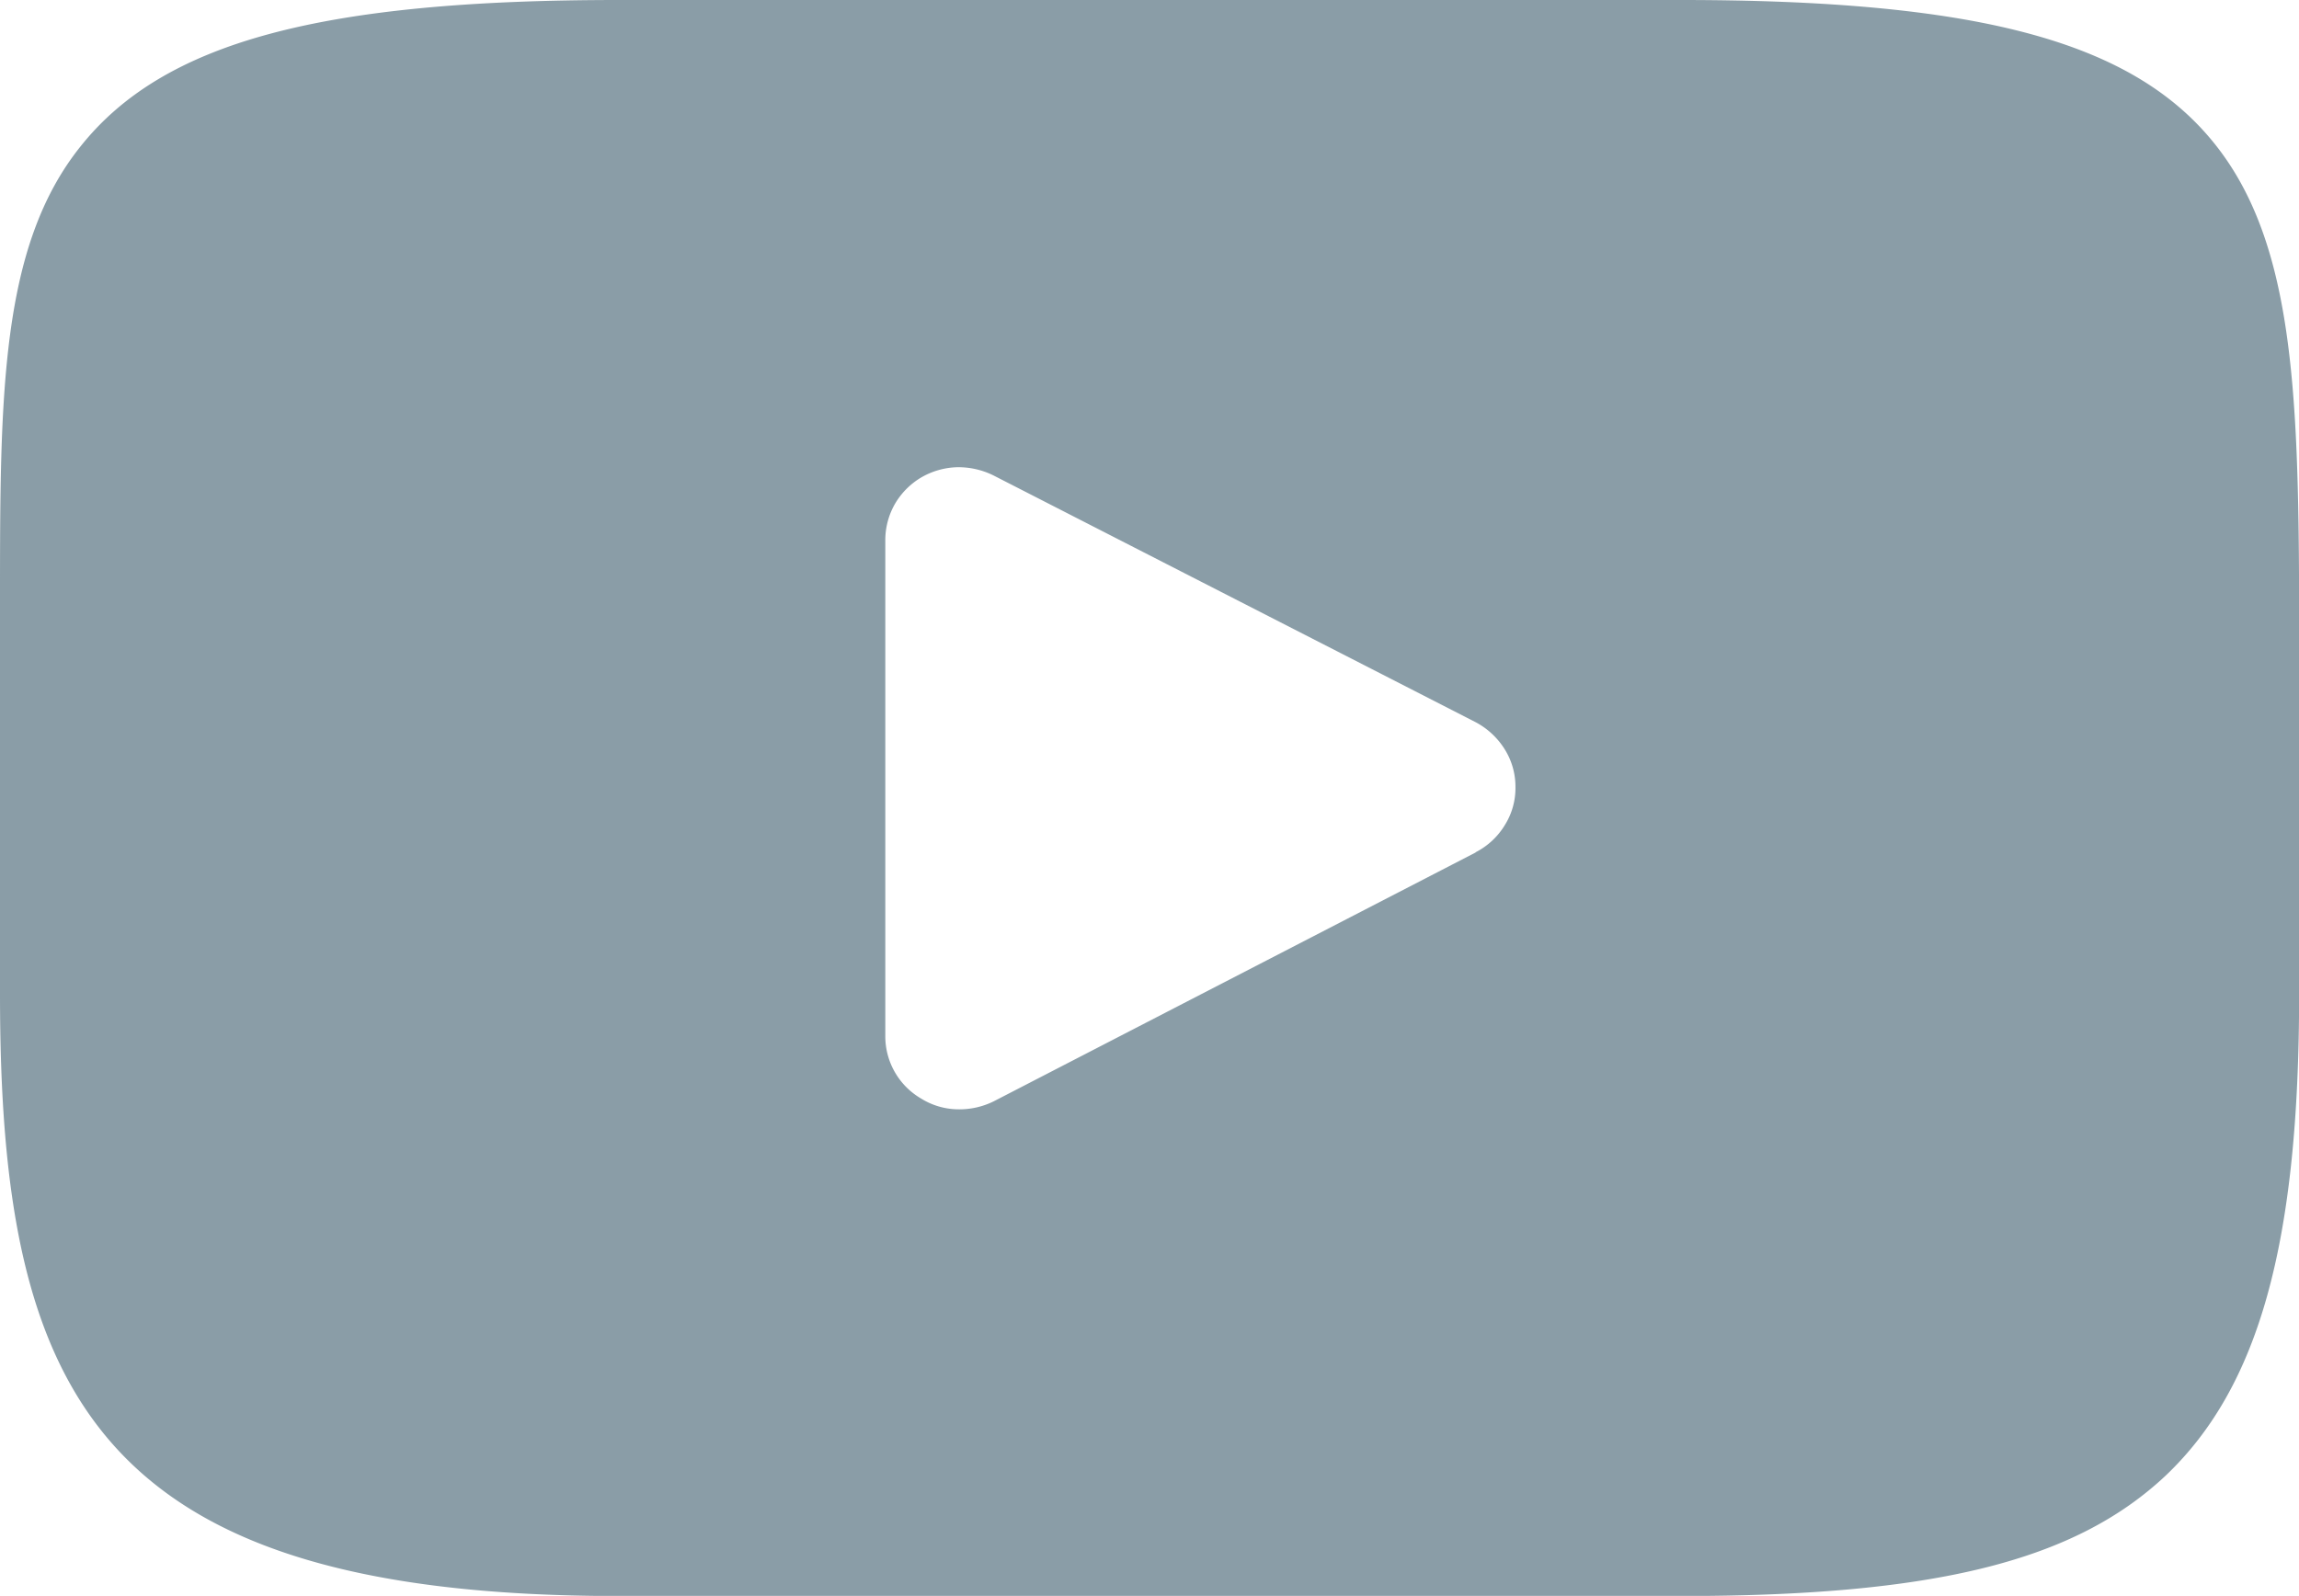 <svg xmlns="http://www.w3.org/2000/svg" width="19.814" height="13.758" viewBox="0 0 19.814 13.758"><g transform="translate(0 0)"><path d="M1457.031,9262.184c-.716-.84-2.036-1.184-4.559-1.184h-9.149c-2.579,0-3.925.366-4.638,1.261-.695.867-.695,2.154-.695,3.928v3.383c0,3.44.825,5.187,5.333,5.187h9.149c2.189,0,3.4-.3,4.186-1.041.8-.763,1.147-2,1.147-4.146v-3.383C1457.8,9264.313,1457.748,9263.024,1457.031,9262.184Zm-6.323,6.165-4.155,2.146a.668.668,0,0,1-.317.068.613.613,0,0,1-.308-.093.621.621,0,0,1-.308-.539v-4.27a.629.629,0,0,1,.082-.315.638.638,0,0,1,.226-.229.65.65,0,0,1,.308-.089.68.68,0,0,1,.317.071l4.155,2.127a.659.659,0,0,1,.252.236.607.607,0,0,1,.091.324.6.6,0,0,1-.091.326.629.629,0,0,1-.252.235Z" transform="translate(-1437.99 -9261)" fill="#8a9da7"/></g></svg>
